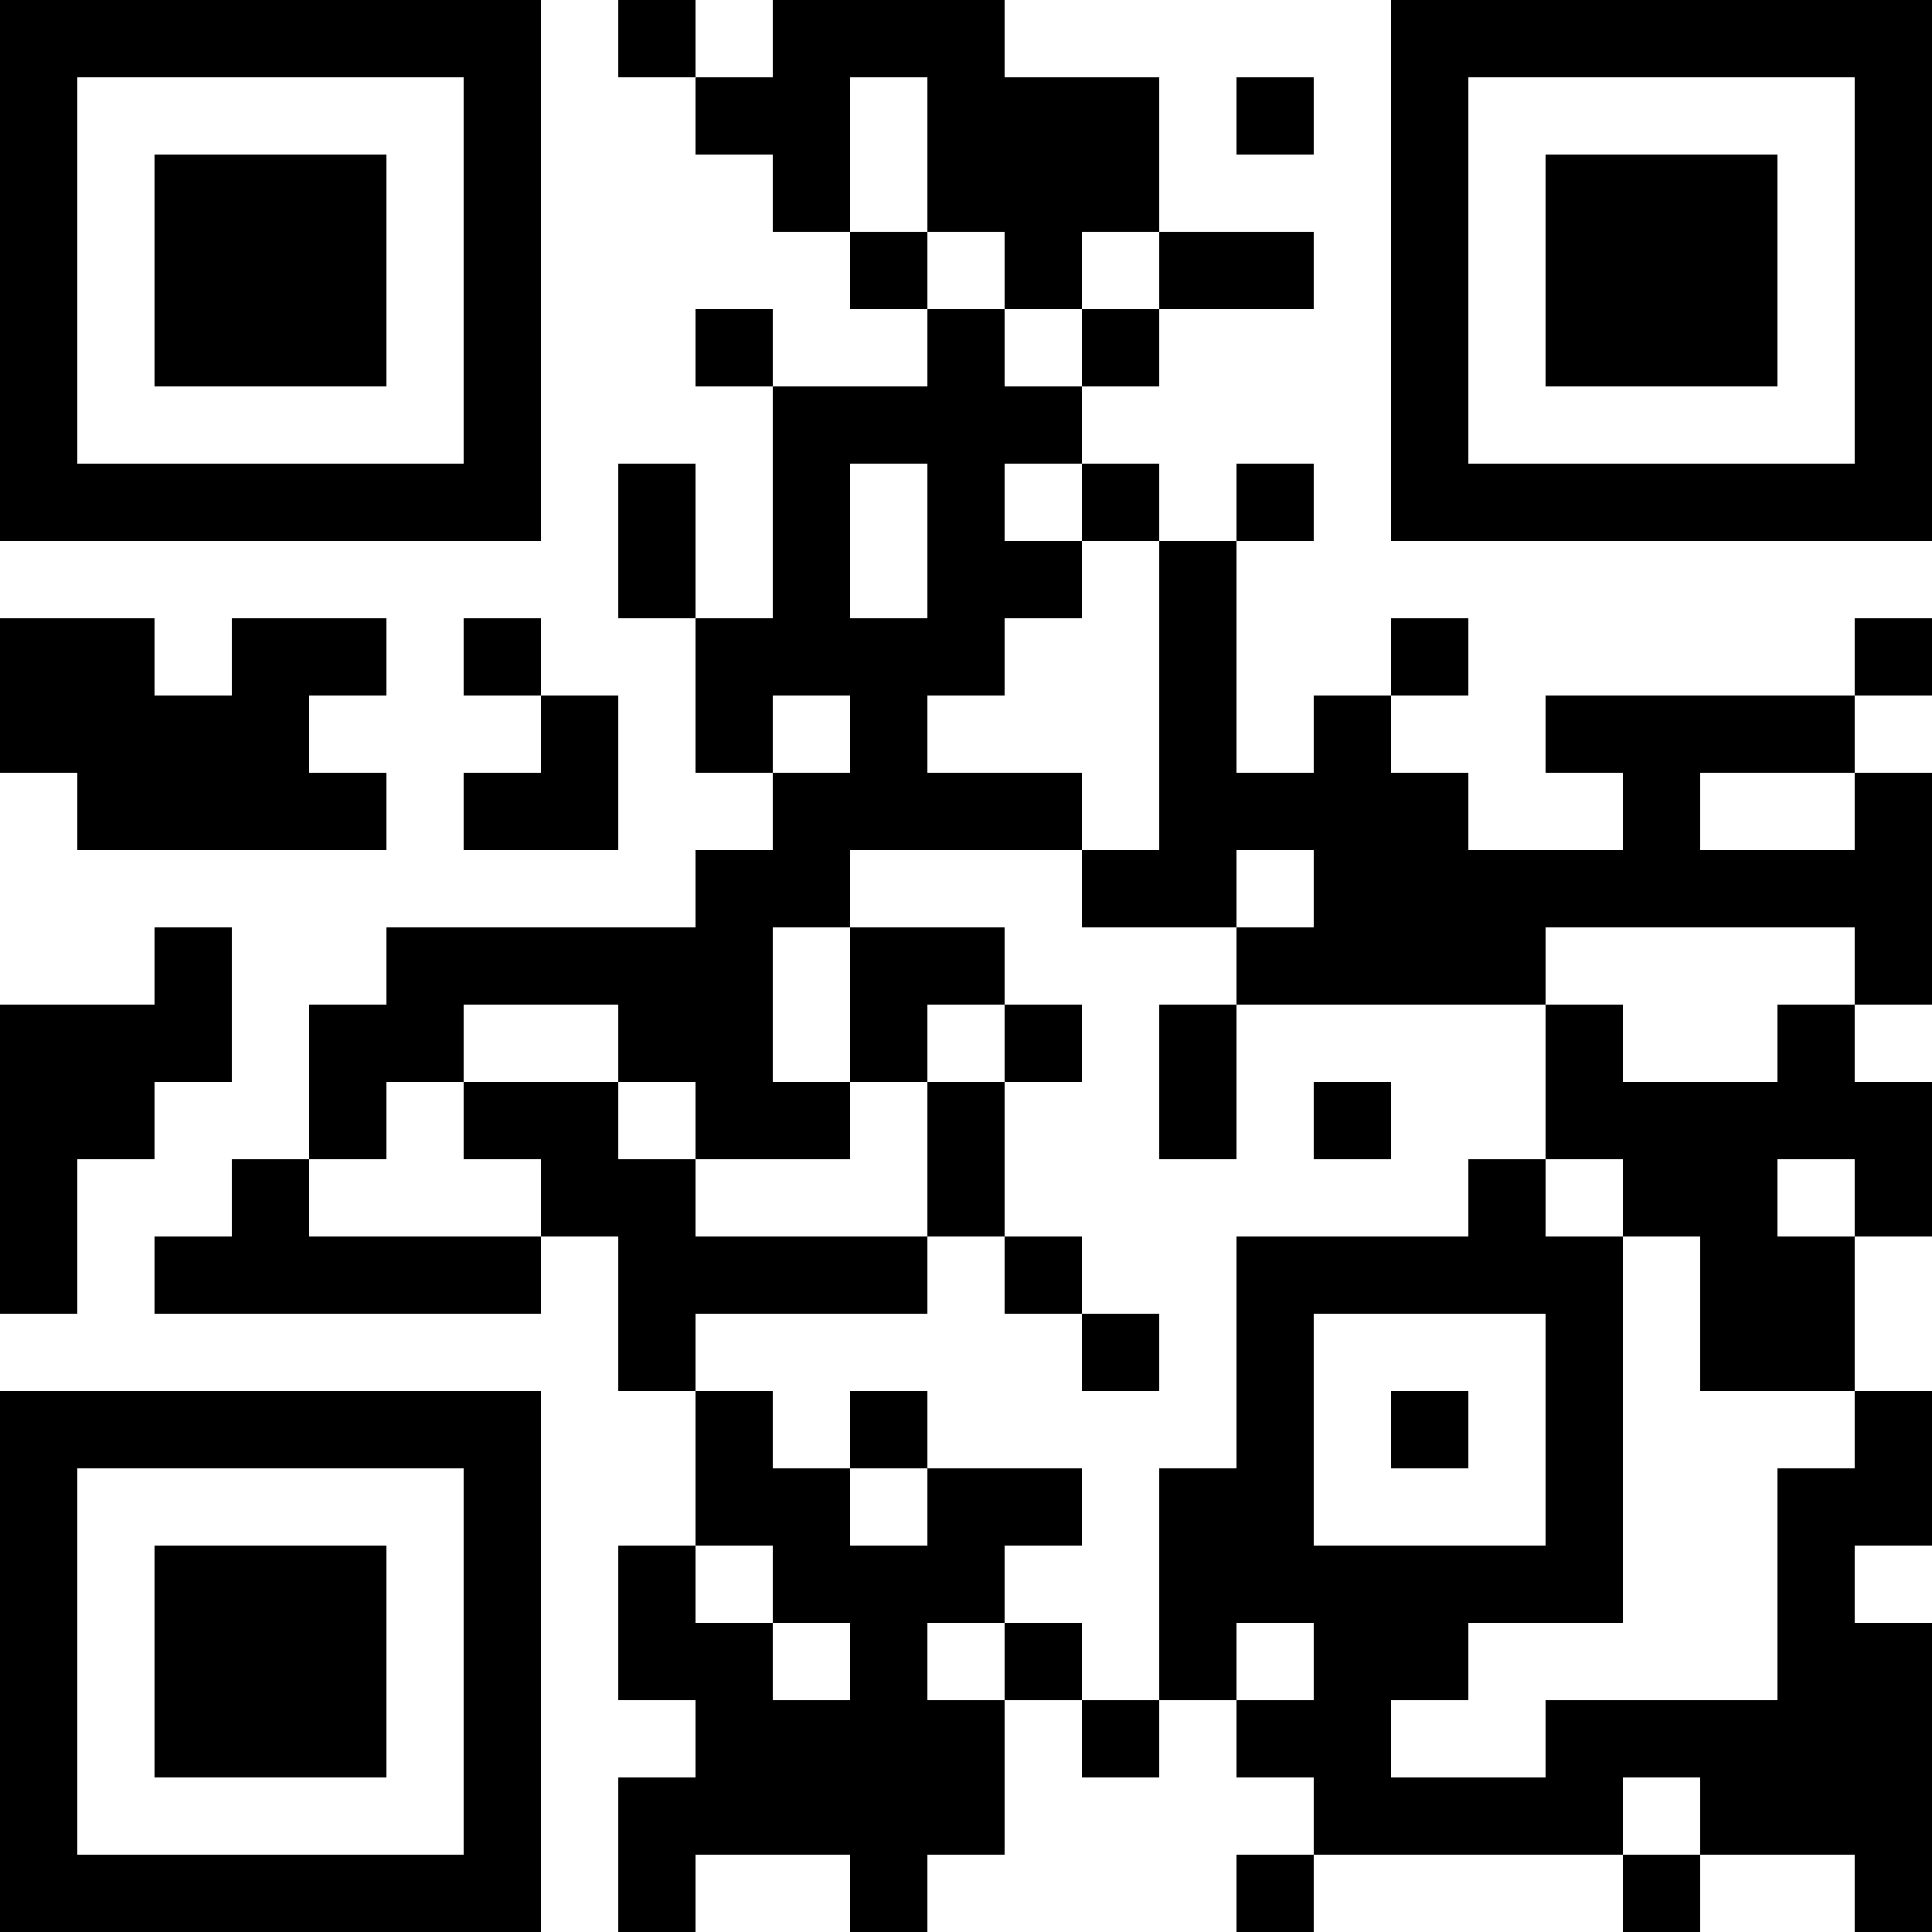 <?xml version="1.0" encoding="UTF-8"?>
<svg xmlns="http://www.w3.org/2000/svg" version="1.1" width="1000" height="1000" viewBox="0 0 1000 1000"><rect x="0" y="0" width="1000" height="1000" fill="#ffffff"/><g transform="scale(40)"><g transform="translate(0,0)"><path fill-rule="evenodd" d="M8 0L8 1L9 1L9 2L10 2L10 3L11 3L11 4L12 4L12 5L10 5L10 4L9 4L9 5L10 5L10 8L9 8L9 6L8 6L8 8L9 8L9 10L10 10L10 11L9 11L9 12L5 12L5 13L4 13L4 15L3 15L3 16L2 16L2 17L7 17L7 16L8 16L8 18L9 18L9 20L8 20L8 22L9 22L9 23L8 23L8 25L9 25L9 24L11 24L11 25L12 25L12 24L13 24L13 22L14 22L14 23L15 23L15 22L16 22L16 23L17 23L17 24L16 24L16 25L17 25L17 24L21 24L21 25L22 25L22 24L24 24L24 25L25 25L25 21L24 21L24 20L25 20L25 18L24 18L24 16L25 16L25 14L24 14L24 13L25 13L25 10L24 10L24 9L25 9L25 8L24 8L24 9L20 9L20 10L21 10L21 11L19 11L19 10L18 10L18 9L19 9L19 8L18 8L18 9L17 9L17 10L16 10L16 7L17 7L17 6L16 6L16 7L15 7L15 6L14 6L14 5L15 5L15 4L17 4L17 3L15 3L15 1L13 1L13 0L10 0L10 1L9 1L9 0ZM11 1L11 3L12 3L12 4L13 4L13 5L14 5L14 4L15 4L15 3L14 3L14 4L13 4L13 3L12 3L12 1ZM16 1L16 2L17 2L17 1ZM11 6L11 8L12 8L12 6ZM13 6L13 7L14 7L14 8L13 8L13 9L12 9L12 10L14 10L14 11L11 11L11 12L10 12L10 14L11 14L11 15L9 15L9 14L8 14L8 13L6 13L6 14L5 14L5 15L4 15L4 16L7 16L7 15L6 15L6 14L8 14L8 15L9 15L9 16L12 16L12 17L9 17L9 18L10 18L10 19L11 19L11 20L12 20L12 19L14 19L14 20L13 20L13 21L12 21L12 22L13 22L13 21L14 21L14 22L15 22L15 19L16 19L16 16L19 16L19 15L20 15L20 16L21 16L21 21L19 21L19 22L18 22L18 23L20 23L20 22L23 22L23 19L24 19L24 18L22 18L22 16L21 16L21 15L20 15L20 13L21 13L21 14L23 14L23 13L24 13L24 12L20 12L20 13L16 13L16 12L17 12L17 11L16 11L16 12L14 12L14 11L15 11L15 7L14 7L14 6ZM0 8L0 10L1 10L1 11L5 11L5 10L4 10L4 9L5 9L5 8L3 8L3 9L2 9L2 8ZM6 8L6 9L7 9L7 10L6 10L6 11L8 11L8 9L7 9L7 8ZM10 9L10 10L11 10L11 9ZM22 10L22 11L24 11L24 10ZM2 12L2 13L0 13L0 17L1 17L1 15L2 15L2 14L3 14L3 12ZM11 12L11 14L12 14L12 16L13 16L13 17L14 17L14 18L15 18L15 17L14 17L14 16L13 16L13 14L14 14L14 13L13 13L13 12ZM12 13L12 14L13 14L13 13ZM15 13L15 15L16 15L16 13ZM17 14L17 15L18 15L18 14ZM23 15L23 16L24 16L24 15ZM17 17L17 20L20 20L20 17ZM11 18L11 19L12 19L12 18ZM18 18L18 19L19 19L19 18ZM9 20L9 21L10 21L10 22L11 22L11 21L10 21L10 20ZM16 21L16 22L17 22L17 21ZM21 23L21 24L22 24L22 23ZM0 0L0 7L7 7L7 0ZM1 1L1 6L6 6L6 1ZM2 2L2 5L5 5L5 2ZM18 0L18 7L25 7L25 0ZM19 1L19 6L24 6L24 1ZM20 2L20 5L23 5L23 2ZM0 18L0 25L7 25L7 18ZM1 19L1 24L6 24L6 19ZM2 20L2 23L5 23L5 20Z" fill="#000000"/></g></g></svg>
